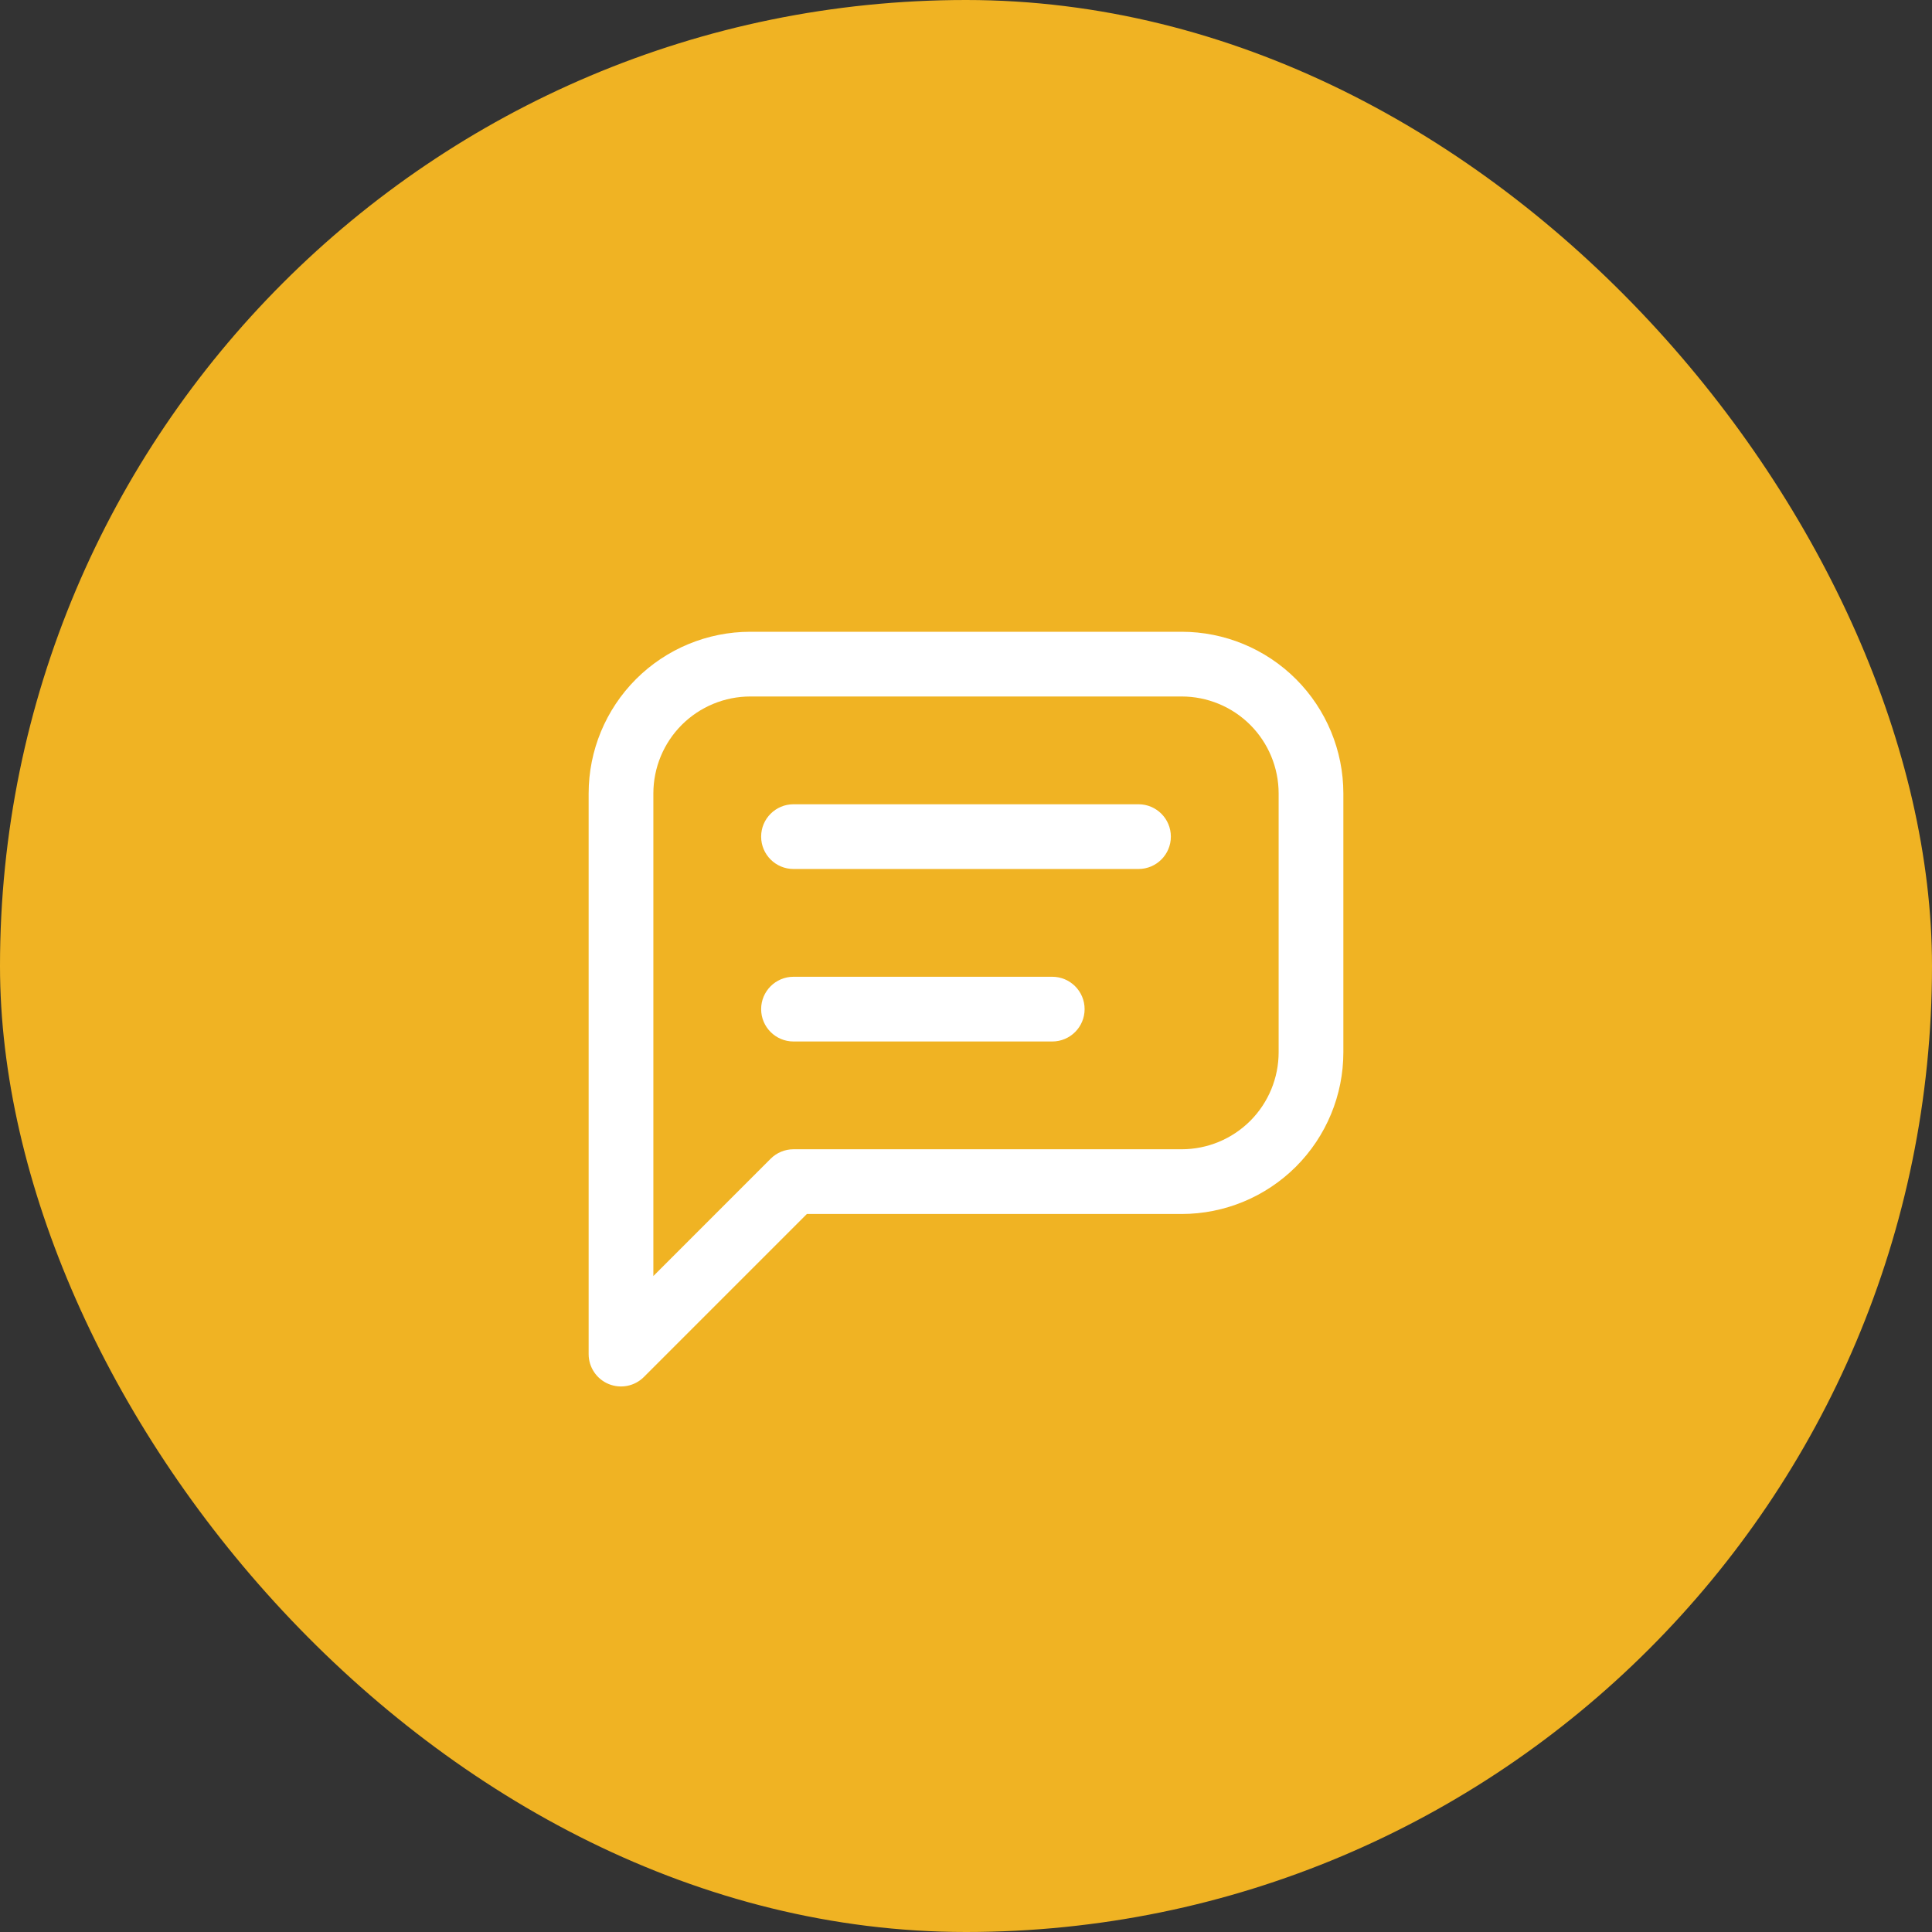 <svg width="56" height="56" viewBox="0 0 56 56" fill="none" xmlns="http://www.w3.org/2000/svg">
<rect x="0" y="0" width="56" height="56" fill="#333333" stroke="none"/>
<rect width="56" height="56" rx="28" fill="#F0B323"/>
<path fill-rule="evenodd" clip-rule="evenodd" d="M21.75 20.188C21.004 20.188 20.289 20.484 19.761 21.011C19.234 21.539 18.938 22.254 18.938 23V36.987L22.337 33.587C22.513 33.411 22.751 33.312 23 33.312H34.25C34.996 33.312 35.711 33.016 36.239 32.489C36.766 31.961 37.062 31.246 37.062 30.5V23C37.062 22.254 36.766 21.539 36.239 21.011C35.711 20.484 34.996 20.188 34.25 20.188H21.75ZM18.435 19.685C19.314 18.806 20.507 18.312 21.75 18.312H34.25C35.493 18.312 36.685 18.806 37.565 19.685C38.444 20.564 38.938 21.757 38.938 23V30.5C38.938 31.743 38.444 32.935 37.565 33.815C36.685 34.694 35.493 35.188 34.25 35.188H23.388L18.663 39.913C18.395 40.181 17.992 40.261 17.641 40.116C17.291 39.971 17.062 39.629 17.062 39.25V23C17.062 21.757 17.556 20.564 18.435 19.685Z" fill="white"/>
<path fill-rule="evenodd" clip-rule="evenodd" d="M22.062 24.25C22.062 23.732 22.482 23.312 23 23.312H33C33.518 23.312 33.938 23.732 33.938 24.25C33.938 24.768 33.518 25.188 33 25.188H23C22.482 25.188 22.062 24.768 22.062 24.25Z" fill="white"/>
<path fill-rule="evenodd" clip-rule="evenodd" d="M22.062 29.25C22.062 28.732 22.482 28.312 23 28.312H30.5C31.018 28.312 31.438 28.732 31.438 29.25C31.438 29.768 31.018 30.188 30.5 30.188H23C22.482 30.188 22.062 29.768 22.062 29.25Z" fill="white"/>
</svg>
